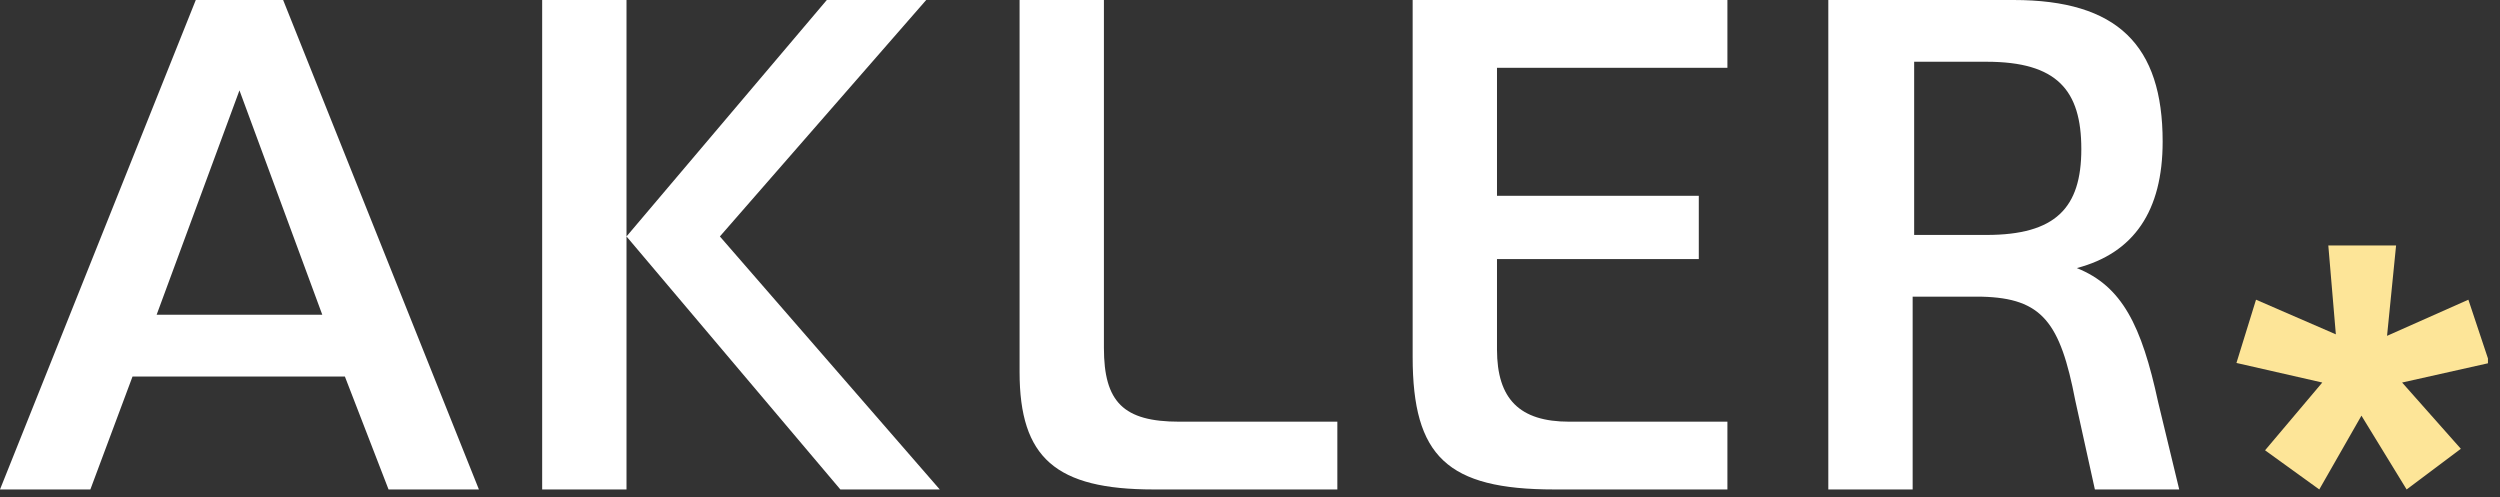 <svg width="166" height="33" viewBox="0 0 166 33" fill="none" xmlns="http://www.w3.org/2000/svg">
<rect x="0" y="0" width="166" height="33" fill="#333333" stroke="none"/>
<g clip-path="url(#clip0_787_917)">
<path d="M22.9 25H8.8L6 32.5H0L13 0H18.8L31.8 32.5H25.8L22.9 25ZM21.4 20.9L15.9 6L10.4 20.9H21.4Z" fill="white"/>
<path d="M41.6 32.5H36V0H41.6V32.5ZM41.6 15.7L54.9 0H61.5L47.8 15.7L62.4 32.5H55.8L41.6 15.7Z" fill="white"/>
<path d="M88.7 32.5H76.6C70.1 32.5 67.7 30.4 67.7 24.7V0H73.3V23.1C73.3 26.7 74.6 28 78.3 28H88.8V32.5H88.7Z" fill="white"/>
<path d="M99.4 4.5V13H112.8V17.2H99.4V23.2C99.4 26.5 100.9 28 104.2 28H114.7V32.5H103.2C96.1 32.5 93.8 30.3 93.8 23.7V0H114.7V4.5H99.4Z" fill="white"/>
<path d="M144.7 32.5H139.1L137.8 26.6C136.8 21.4 135.6 19.8 131.6 19.7H127V32.5H121.4V0H133.7C140.6 0 143.6 3 143.6 9.4C143.6 14 141.7 16.8 137.9 17.8C140.9 19 142.2 21.6 143.3 26.7L144.7 32.5ZM131.9 15.6C136.5 15.6 138.2 13.8 138.2 9.9C138.2 6 136.6 4.1 131.9 4.1H127.1V15.6H131.9Z" fill="white"/>
<path d="M159.5 25.4L163.4 29.8L159.8 32.5L156.8 27.6L154 32.5L150.4 29.9L154.2 25.4L148.5 24.1L149.8 19.9L155.1 22.2L154.6 16.3H159.1L158.5 22.3L163.9 19.9L165.3 24.1L159.5 25.4Z" fill="#FDE598"/>
</g>
<defs>
<clipPath id="clip0_787_917">
<rect width="165.2" height="32.5" fill="white"/>
</clipPath>
</defs>
</svg>
